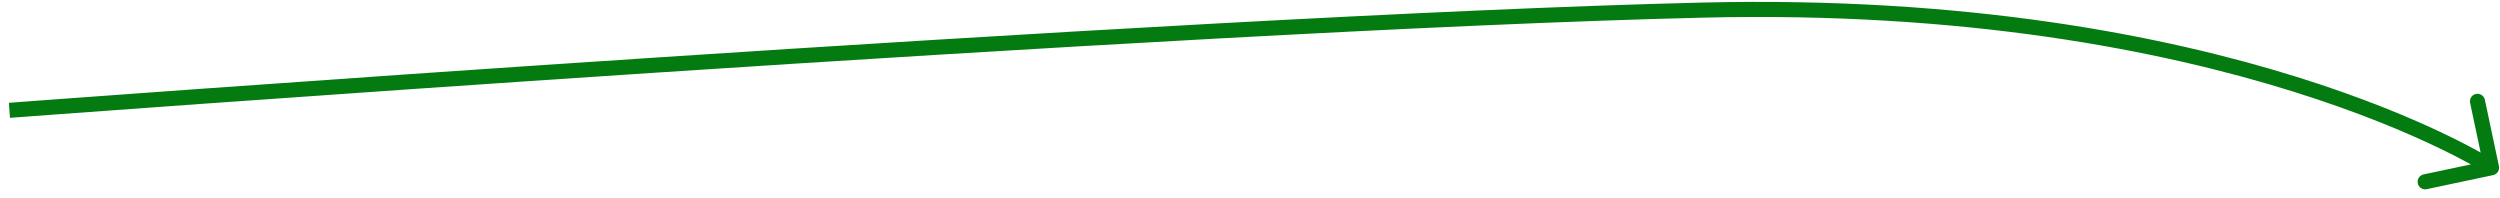 <?xml version="1.0" encoding="utf-8"?>
<svg xmlns="http://www.w3.org/2000/svg" fill="none" height="100%" overflow="visible" preserveAspectRatio="none" style="display: block;" viewBox="0 0 265 21" width="100%">
<path d="M180.521 1.07L180.54 1.87L180.521 1.07ZM264.27 18.561C264.702 18.47 264.978 18.046 264.887 17.614L263.396 10.575C263.304 10.143 262.88 9.867 262.448 9.959C262.016 10.05 261.74 10.475 261.832 10.907L263.157 17.163L256.9 18.488C256.468 18.58 256.192 19.004 256.284 19.436C256.375 19.868 256.8 20.144 257.232 20.052L264.27 18.561ZM1 11.694C1.06 12.491 1.06 12.491 1.061 12.491C1.062 12.491 1.064 12.49 1.065 12.49C1.069 12.49 1.075 12.49 1.082 12.489C1.097 12.488 1.12 12.486 1.15 12.484C1.209 12.479 1.298 12.473 1.416 12.464C1.652 12.446 2.002 12.42 2.462 12.386C3.381 12.318 4.737 12.217 6.482 12.089C9.972 11.832 15.021 11.464 21.254 11.018C33.72 10.127 50.923 8.924 69.871 7.679C107.772 5.19 152.636 2.535 180.54 1.87L180.521 1.07L180.502 0.271C152.56 0.938 107.664 3.595 69.766 6.084C50.814 7.329 33.608 8.532 21.14 9.424C14.906 9.87 9.856 10.238 6.365 10.495C4.619 10.623 3.263 10.723 2.343 10.792C1.883 10.826 1.533 10.852 1.297 10.87C1.179 10.879 1.09 10.885 1.03 10.89C1 10.892 0.978 10.893 0.963 10.895C0.955 10.895 0.95 10.896 0.946 10.896C0.944 10.896 0.942 10.896 0.942 10.896C0.941 10.896 0.94 10.896 1 11.694ZM180.521 1.07L180.54 1.87C208.372 1.205 229.181 5.369 243.017 9.688C249.935 11.848 255.111 14.047 258.551 15.702C260.271 16.529 261.557 17.22 262.41 17.703C262.836 17.944 263.154 18.133 263.364 18.26C263.469 18.324 263.547 18.372 263.598 18.404C263.623 18.42 263.642 18.432 263.653 18.44C263.659 18.444 263.664 18.446 263.666 18.448C263.667 18.449 263.668 18.449 263.669 18.45C263.669 18.45 263.669 18.45 263.669 18.45C263.669 18.45 263.669 18.45 264.105 17.779C264.54 17.109 264.54 17.109 264.539 17.109C264.539 17.108 264.539 17.108 264.538 17.108C264.537 17.107 264.535 17.106 264.533 17.104C264.529 17.102 264.523 17.098 264.515 17.093C264.5 17.083 264.478 17.069 264.449 17.051C264.391 17.015 264.307 16.962 264.195 16.894C263.971 16.758 263.638 16.561 263.197 16.311C262.315 15.812 260.997 15.104 259.244 14.261C255.738 12.574 250.49 10.346 243.493 8.162C229.498 3.793 208.516 -0.397 180.502 0.271L180.521 1.07Z" fill="#037B11" id="Arrow 18"/>
</svg>